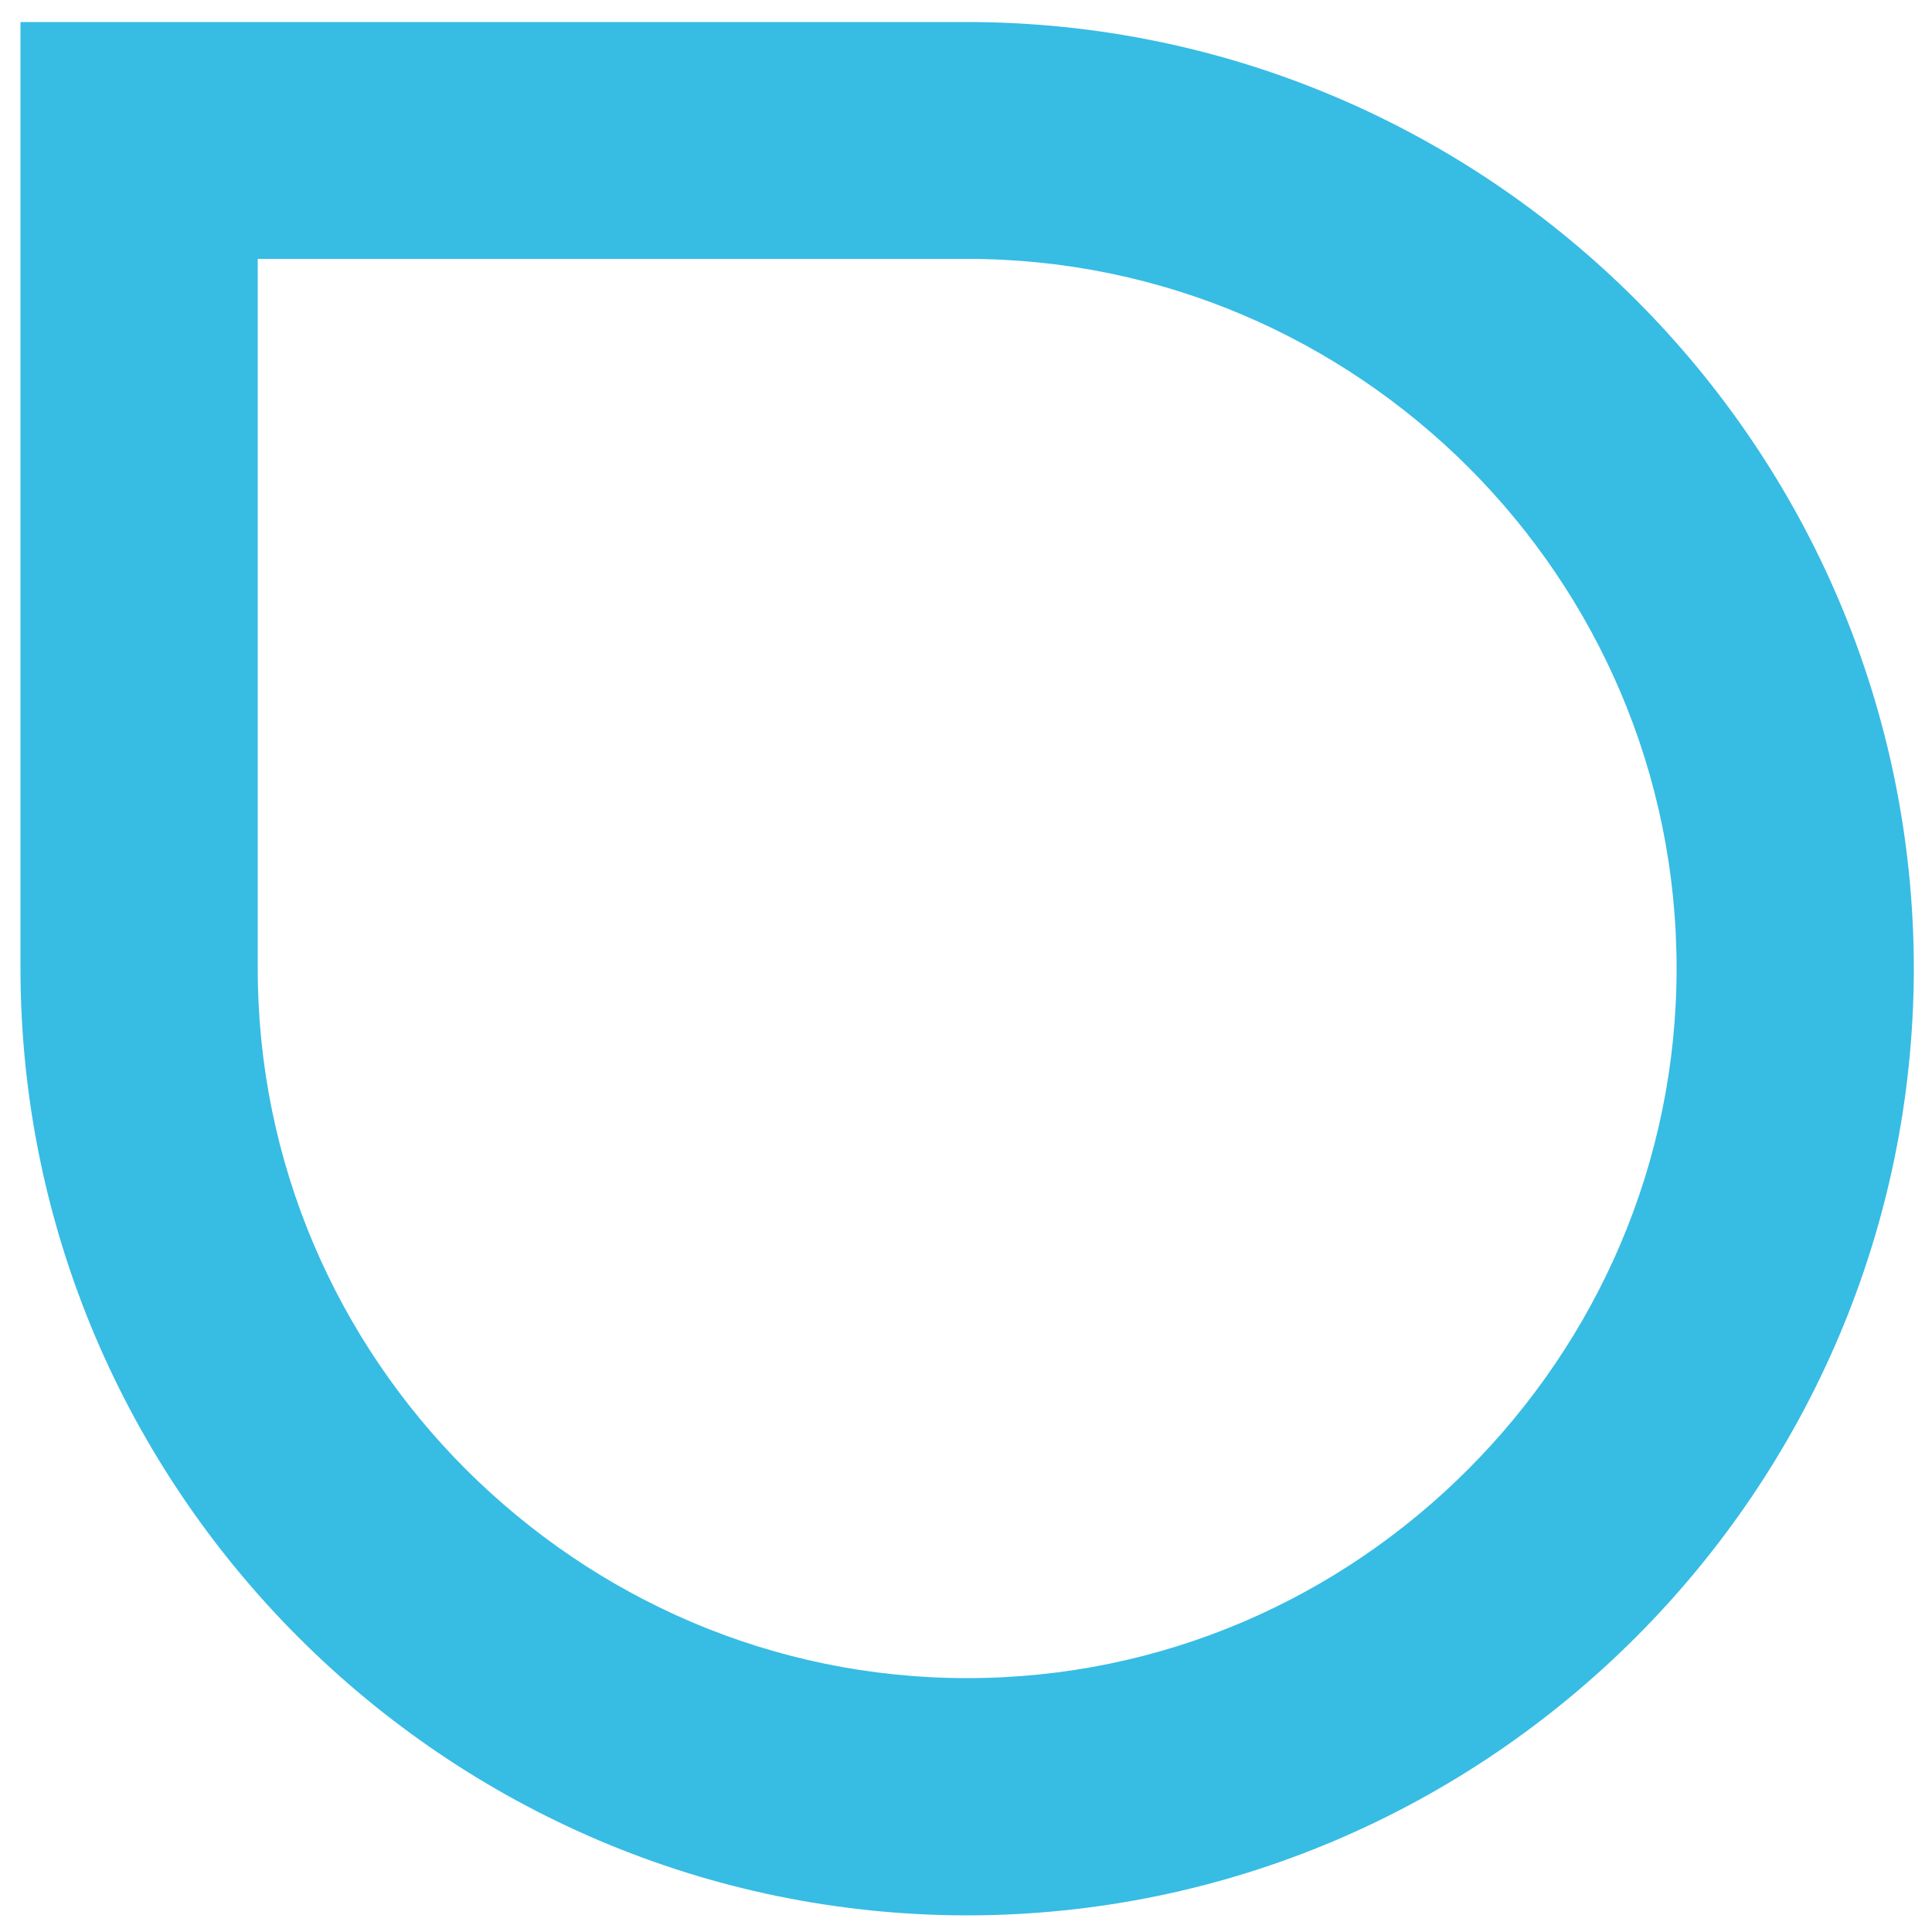 <?xml version="1.0" encoding="utf-8"?>
<!-- Generator: Adobe Illustrator 23.0.2, SVG Export Plug-In . SVG Version: 6.00 Build 0)  -->
<svg version="1.1" id="Layer_1" xmlns="http://www.w3.org/2000/svg" xmlns:xlink="http://www.w3.org/1999/xlink" x="0px" y="0px"
	 viewBox="0 0 500 500" style="enable-background:new 0 0 500 500;" xml:space="preserve">
<style type="text/css">
	.st0{fill:#9D9D9B;}
	.st1{fill:#37BCE4;}
</style>
<path class="st1" d="M250.3,5.7H5.3v245c0.1,134.9,110.1,244.9,245,245h0c134.9-0.1,244.8-110.1,245-245
	C495.2,115.7,385.3,5.8,250.3,5.7 M250.3,434.3c-50.5,0-96.2-20.6-129.7-54c-33.4-33.4-53.9-79.2-53.9-129.6V67h183.6
	c50.5,0,96.3,20.6,129.7,53.9c33.4,33.4,53.9,79.2,53.9,129.7c0,50.5-20.6,96.2-53.9,129.6C346.6,413.7,300.8,434.3,250.3,434.3"/>
</svg>

